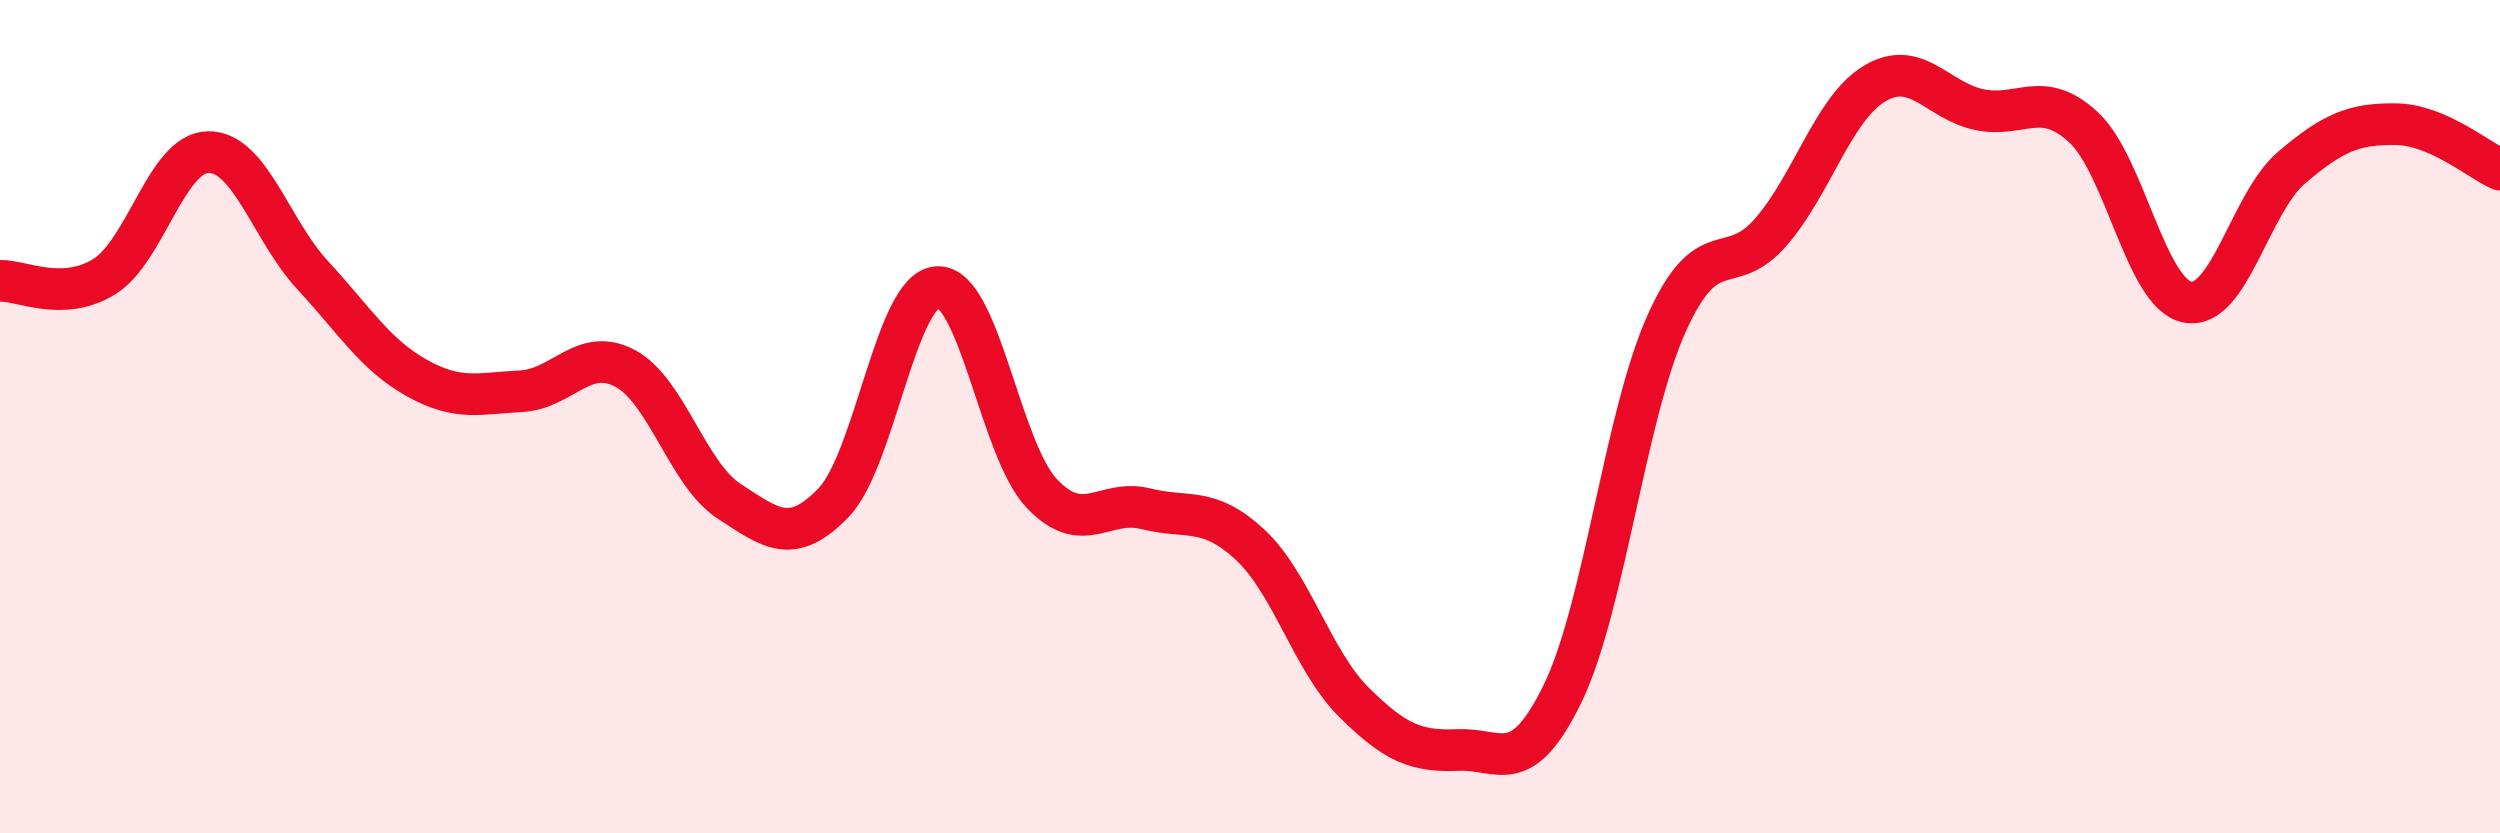 
    <svg width="60" height="20" viewBox="0 0 60 20" xmlns="http://www.w3.org/2000/svg">
      <path
        d="M 0,6.74 C 0.5,6.72 1.5,7.26 2.5,6.64 C 3.5,6.02 4,3.66 5,3.65 C 6,3.64 6.5,5.52 7.5,6.6 C 8.5,7.68 9,8.51 10,9.07 C 11,9.63 11.5,9.44 12.5,9.39 C 13.5,9.34 14,8.31 15,8.84 C 16,9.37 16.5,11.38 17.5,12.03 C 18.5,12.68 19,13.1 20,12.07 C 21,11.04 21.5,6.94 22.5,6.89 C 23.5,6.84 24,10.78 25,11.84 C 26,12.9 26.5,11.96 27.5,12.21 C 28.5,12.46 29,12.14 30,13.07 C 31,14 31.5,15.87 32.5,16.86 C 33.5,17.85 34,18.04 35,18 C 36,17.96 36.5,18.7 37.5,16.65 C 38.5,14.6 39,9.98 40,7.76 C 41,5.54 41.5,6.72 42.5,5.57 C 43.5,4.42 44,2.59 45,2 C 46,1.41 46.5,2.42 47.5,2.63 C 48.5,2.84 49,2.13 50,3.05 C 51,3.97 51.5,7.06 52.5,7.25 C 53.5,7.44 54,4.87 55,4.02 C 56,3.17 56.5,2.97 57.5,2.98 C 58.5,2.99 59.5,3.85 60,4.07L60 20L0 20Z"
        fill="#EB0A25"
        opacity="0.1"
        stroke-linecap="round"
        stroke-linejoin="round"
      />
      <path
        d="M 0,6.74 C 0.5,6.72 1.5,7.26 2.5,6.64 C 3.5,6.02 4,3.66 5,3.65 C 6,3.64 6.5,5.52 7.5,6.6 C 8.5,7.68 9,8.51 10,9.07 C 11,9.63 11.5,9.44 12.5,9.39 C 13.5,9.34 14,8.31 15,8.84 C 16,9.37 16.5,11.38 17.5,12.03 C 18.5,12.68 19,13.1 20,12.07 C 21,11.04 21.5,6.94 22.5,6.89 C 23.5,6.84 24,10.78 25,11.84 C 26,12.9 26.5,11.96 27.5,12.21 C 28.5,12.46 29,12.14 30,13.07 C 31,14 31.5,15.87 32.5,16.86 C 33.5,17.85 34,18.04 35,18 C 36,17.96 36.5,18.7 37.5,16.65 C 38.5,14.6 39,9.98 40,7.76 C 41,5.54 41.5,6.72 42.5,5.57 C 43.5,4.42 44,2.59 45,2 C 46,1.41 46.5,2.42 47.5,2.63 C 48.5,2.84 49,2.13 50,3.05 C 51,3.97 51.5,7.06 52.5,7.25 C 53.5,7.44 54,4.87 55,4.02 C 56,3.17 56.5,2.97 57.5,2.98 C 58.5,2.99 59.5,3.85 60,4.07"
        stroke="#EB0A25"
        stroke-width="1"
        fill="none"
        stroke-linecap="round"
        stroke-linejoin="round"
      />
    </svg>
  